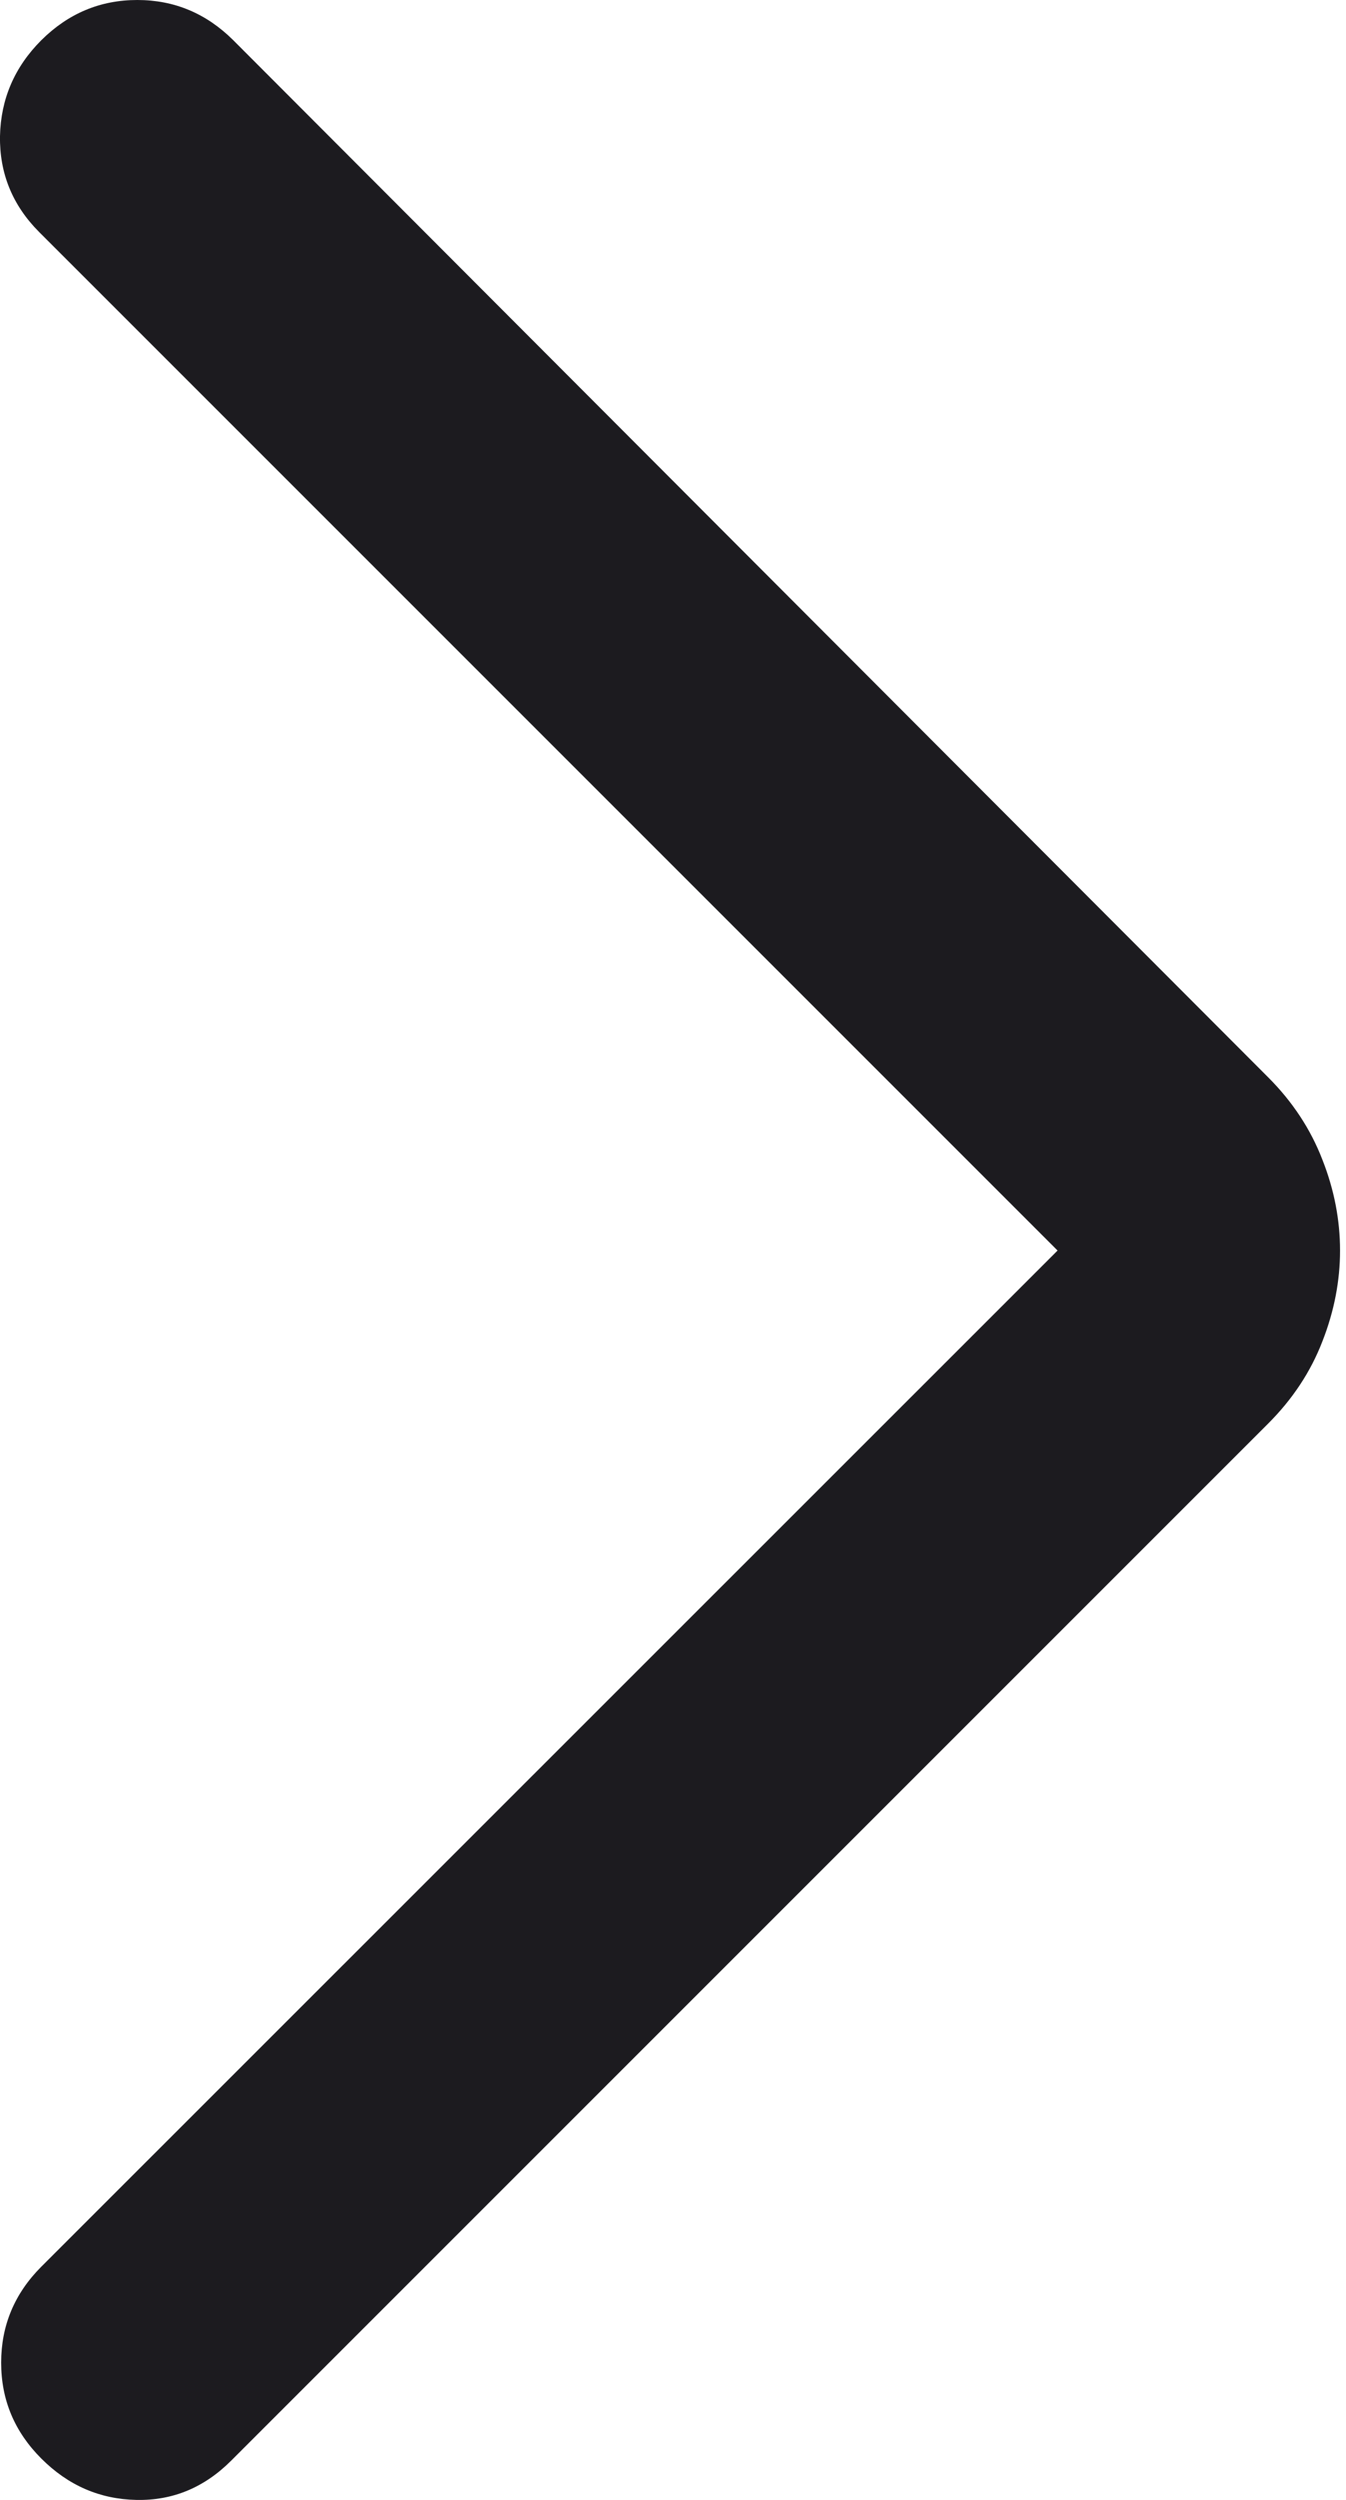 <svg width="7" height="13" viewBox="0 0 7 13" fill="none" xmlns="http://www.w3.org/2000/svg">
<path d="M5.5 6.503L0.204 1.207C0.065 1.068 -0.003 0.901 0 0.708C0.004 0.516 0.075 0.349 0.215 0.209C0.355 0.07 0.521 0 0.714 0C0.907 0 1.073 0.07 1.213 0.209L6.595 5.602C6.722 5.729 6.816 5.872 6.877 6.03C6.939 6.187 6.969 6.345 6.969 6.503C6.969 6.66 6.939 6.818 6.877 6.976C6.816 7.134 6.722 7.276 6.595 7.403L1.202 12.796C1.062 12.936 0.898 13.004 0.709 13C0.519 12.996 0.355 12.925 0.215 12.785C0.075 12.645 0.006 12.479 0.006 12.286C0.006 12.094 0.075 11.927 0.215 11.787L5.5 6.503Z" fill="#1C1B1F"/>
</svg>
